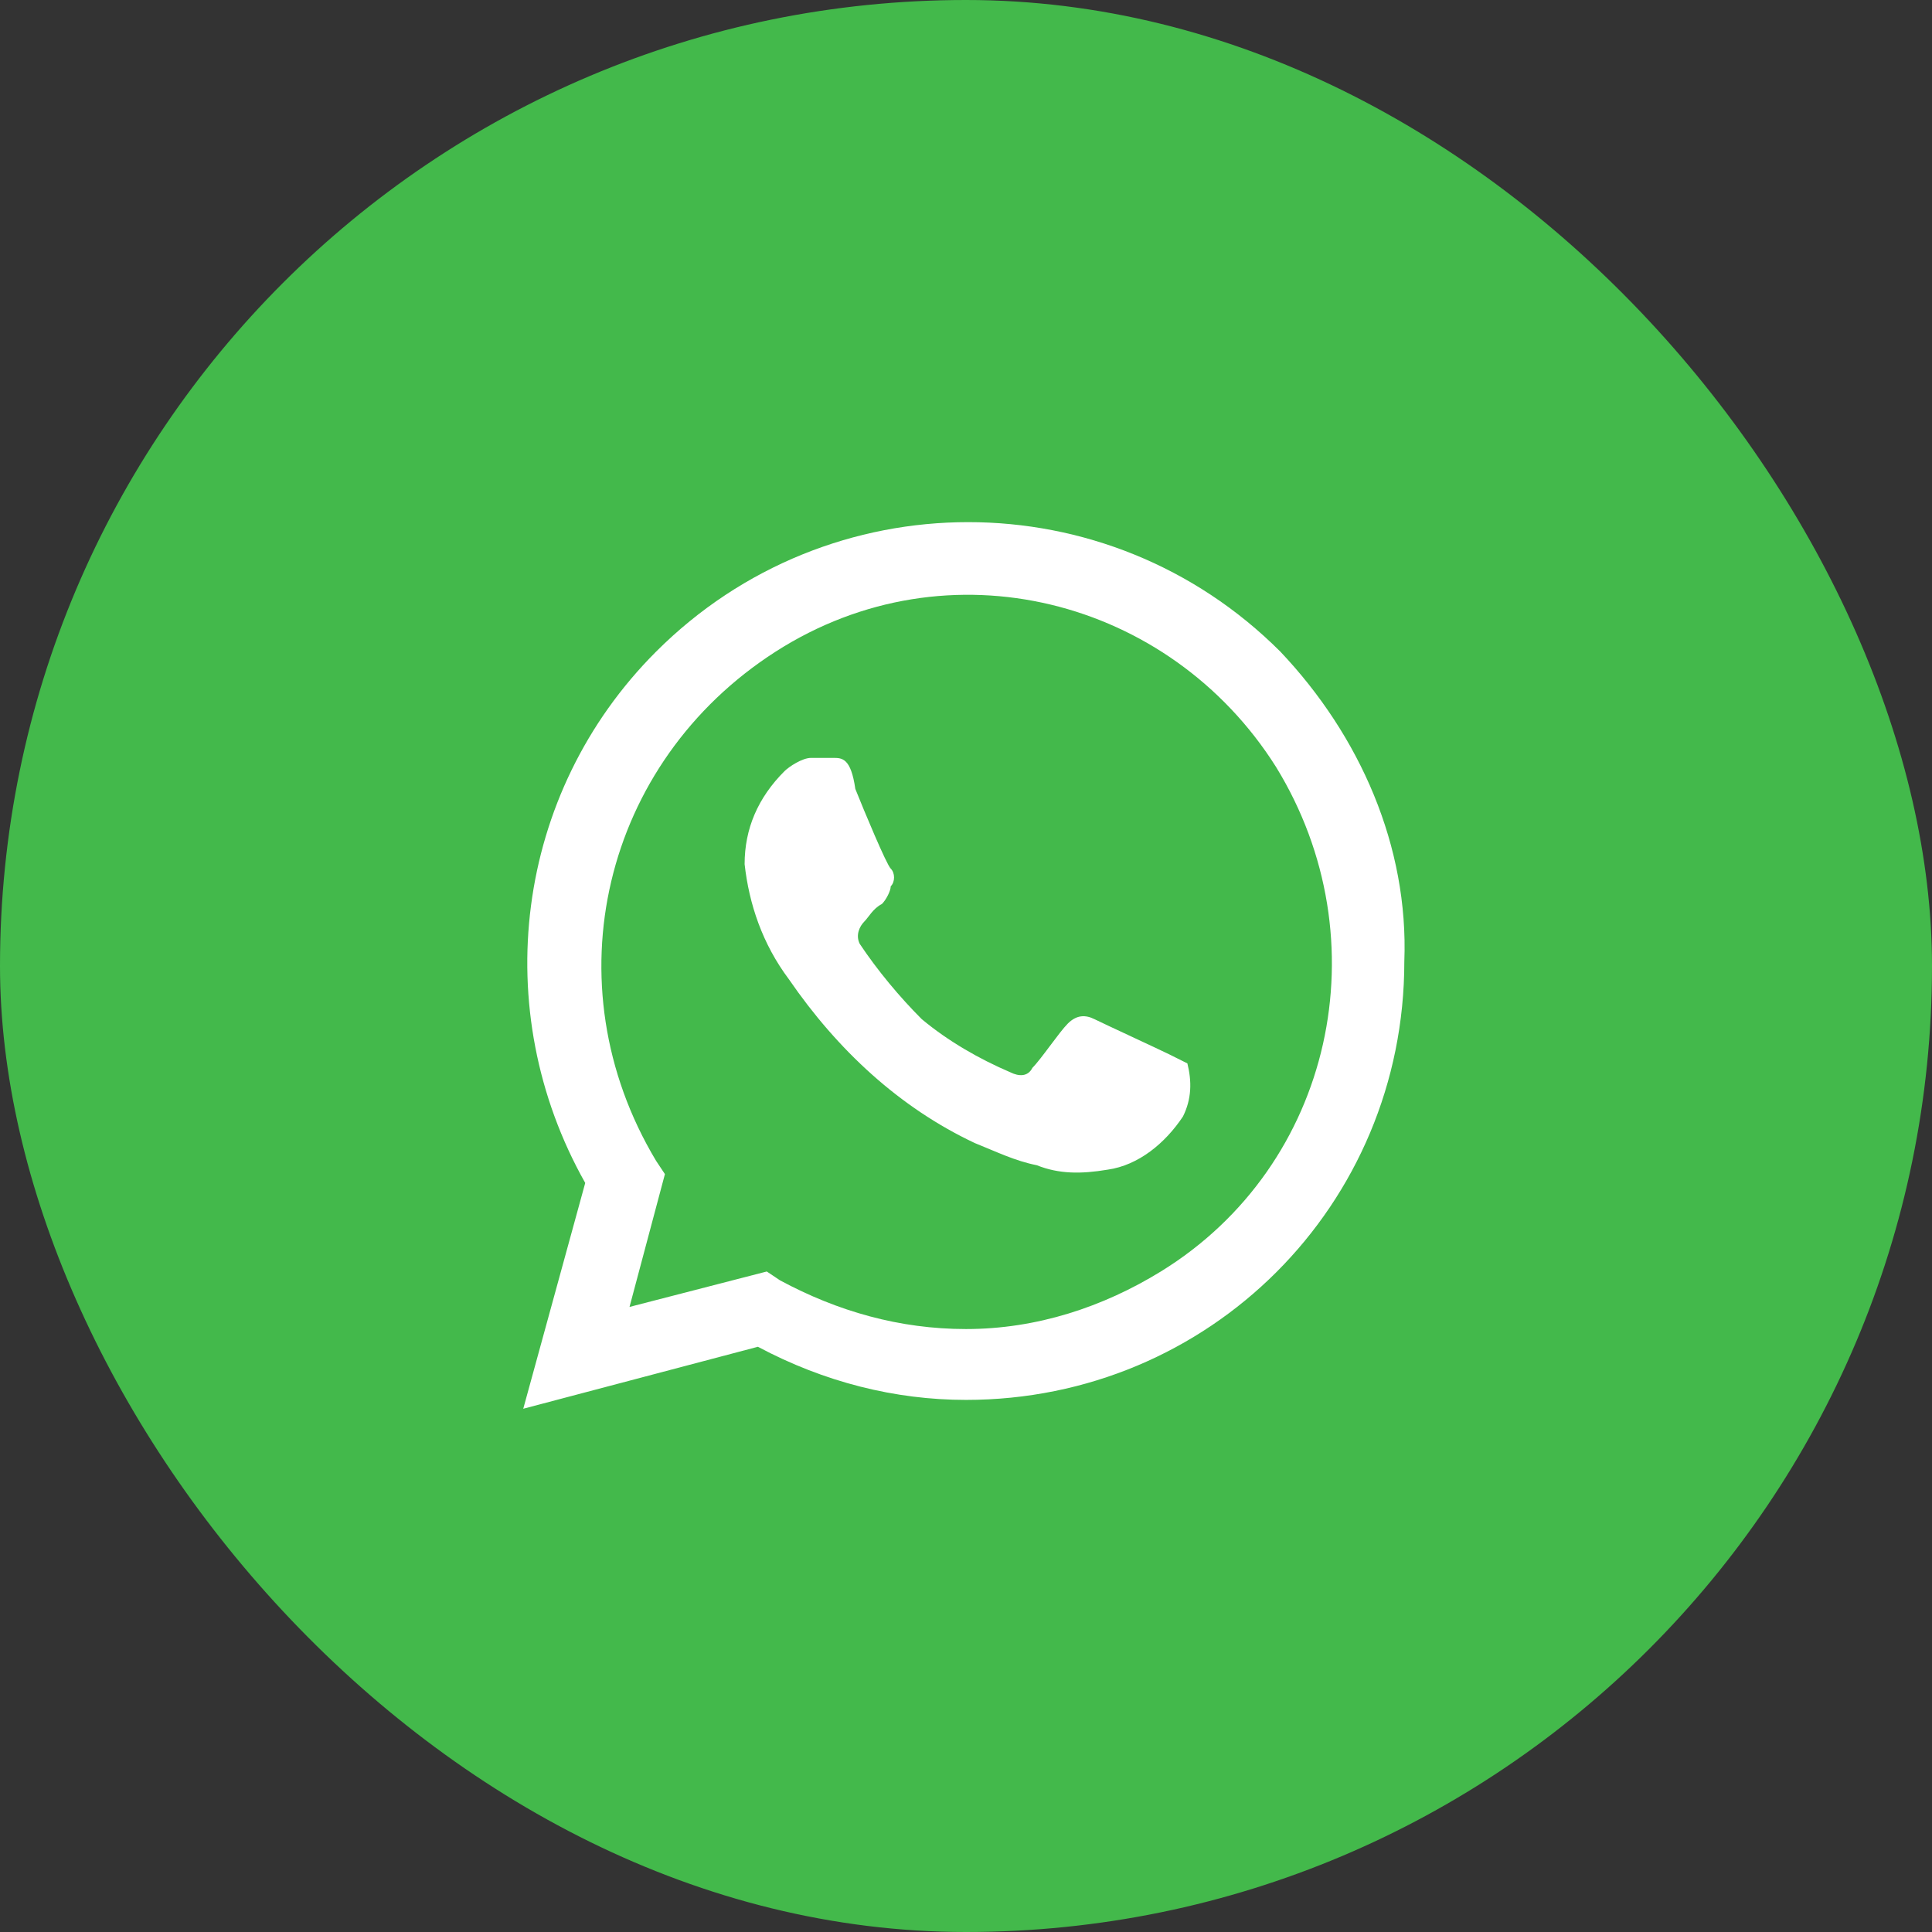 <svg width="80" height="80" viewBox="0 0 80 80" fill="none" xmlns="http://www.w3.org/2000/svg">
<rect x="0" y="0" width="80" height="80" fill="#333333" stroke="none"/>
<rect width="80" height="80" rx="40" fill="#43B94B"/>
<path d="M48.433 43.667C48.067 43.483 45.683 42.383 45.317 42.2C44.95 42.017 44.583 42.017 44.217 42.383C43.85 42.75 43.117 43.85 42.75 44.217C42.567 44.583 42.2 44.583 41.833 44.4C40.55 43.85 39.267 43.117 38.167 42.2C37.25 41.283 36.333 40.183 35.6 39.083C35.417 38.717 35.6 38.35 35.783 38.167C35.967 37.983 36.15 37.617 36.517 37.433C36.7 37.25 36.883 36.883 36.883 36.7C37.067 36.517 37.067 36.15 36.883 35.967C36.7 35.783 35.783 33.583 35.417 32.667C35.233 31.383 34.867 31.383 34.5 31.383C34.317 31.383 33.95 31.383 33.583 31.383C33.217 31.383 32.667 31.75 32.483 31.933C31.383 33.033 30.833 34.317 30.833 35.783C31.017 37.433 31.567 39.083 32.667 40.55C34.683 43.483 37.25 45.867 40.367 47.333C41.283 47.7 42.017 48.067 42.933 48.25C43.85 48.617 44.767 48.617 45.867 48.433C47.15 48.25 48.25 47.333 48.983 46.233C49.35 45.5 49.35 44.767 49.167 44.033C49.167 44.033 48.8 43.85 48.433 43.667ZM53.017 26.983C45.867 19.833 34.317 19.833 27.167 26.983C21.3 32.85 20.2 41.833 24.233 48.983L21.667 58.333L31.383 55.767C34.133 57.233 37.067 57.967 40 57.967C50.083 57.967 58.15 49.9 58.15 39.817C58.333 35.05 56.317 30.467 53.017 26.983ZM48.067 52.65C45.683 54.117 42.933 55.033 40 55.033C37.25 55.033 34.683 54.3 32.3 53.017L31.75 52.65L26.067 54.117L27.533 48.617L27.167 48.067C22.767 40.733 24.967 31.567 32.117 26.983C39.267 22.4 48.433 24.783 52.833 31.75C57.233 38.9 55.217 48.25 48.067 52.65Z" fill="white"/>
</svg>
